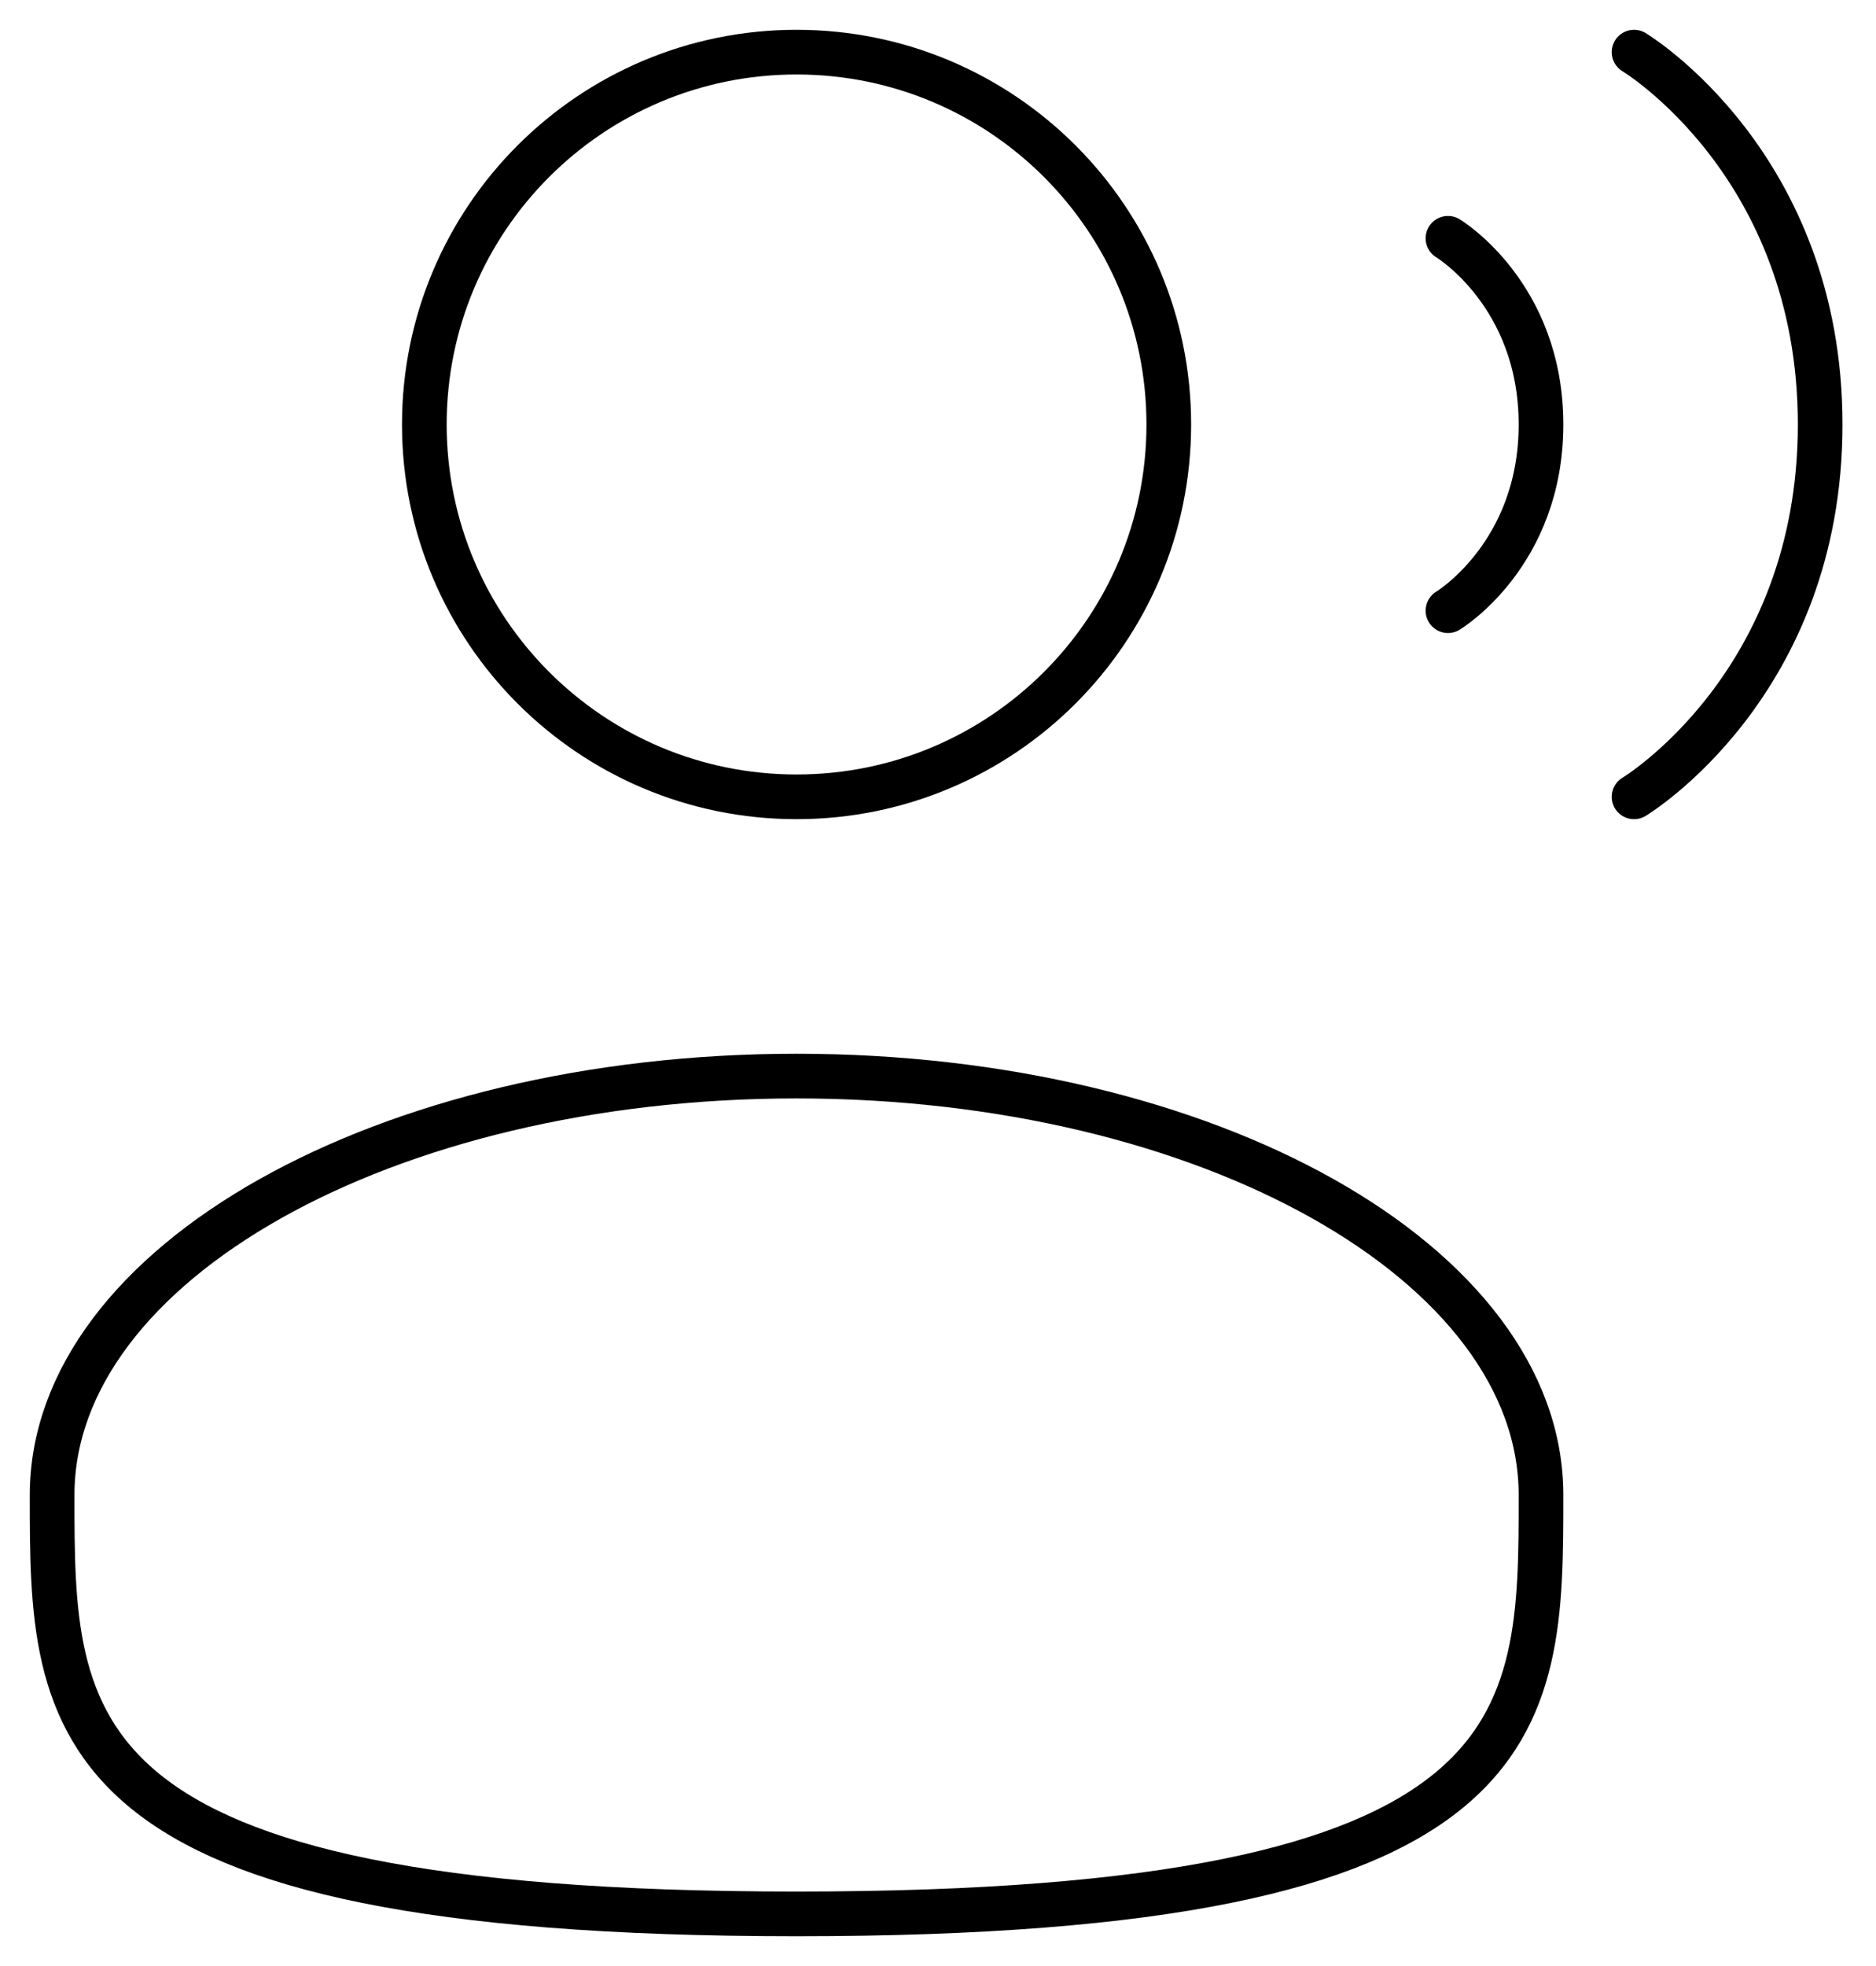 <svg width="42" height="44" viewBox="0 0 42 44" fill="none" xmlns="http://www.w3.org/2000/svg">
<g clip-path="url(#clip0_24_17)">
<path d="M17.833 17.833C22.436 17.833 26.167 14.102 26.167 9.5C26.167 4.898 22.436 1.167 17.833 1.167C13.231 1.167 9.5 4.898 9.5 9.5C9.5 14.102 13.231 17.833 17.833 17.833Z" stroke="black"/>
<path d="M34.5 33.458C34.5 38.636 34.5 42.833 17.833 42.833C1.167 42.833 1.167 38.636 1.167 33.458C1.167 28.28 8.629 24.083 17.833 24.083C27.038 24.083 34.5 28.28 34.5 33.458Z" stroke="black"/>
<path d="M36.583 1.167C36.583 1.167 40.75 3.667 40.75 9.5C40.75 15.333 36.583 17.833 36.583 17.833" stroke="black" stroke-linecap="round"/>
<path d="M32.417 5.333C32.417 5.333 34.5 6.583 34.5 9.5C34.5 12.417 32.417 13.667 32.417 13.667" stroke="black" stroke-linecap="round"/>
</g>
<defs>
<clipPath id="clip0_24_17">
<rect width="42" height="44" fill="white"/>
</clipPath>
</defs>
</svg>
